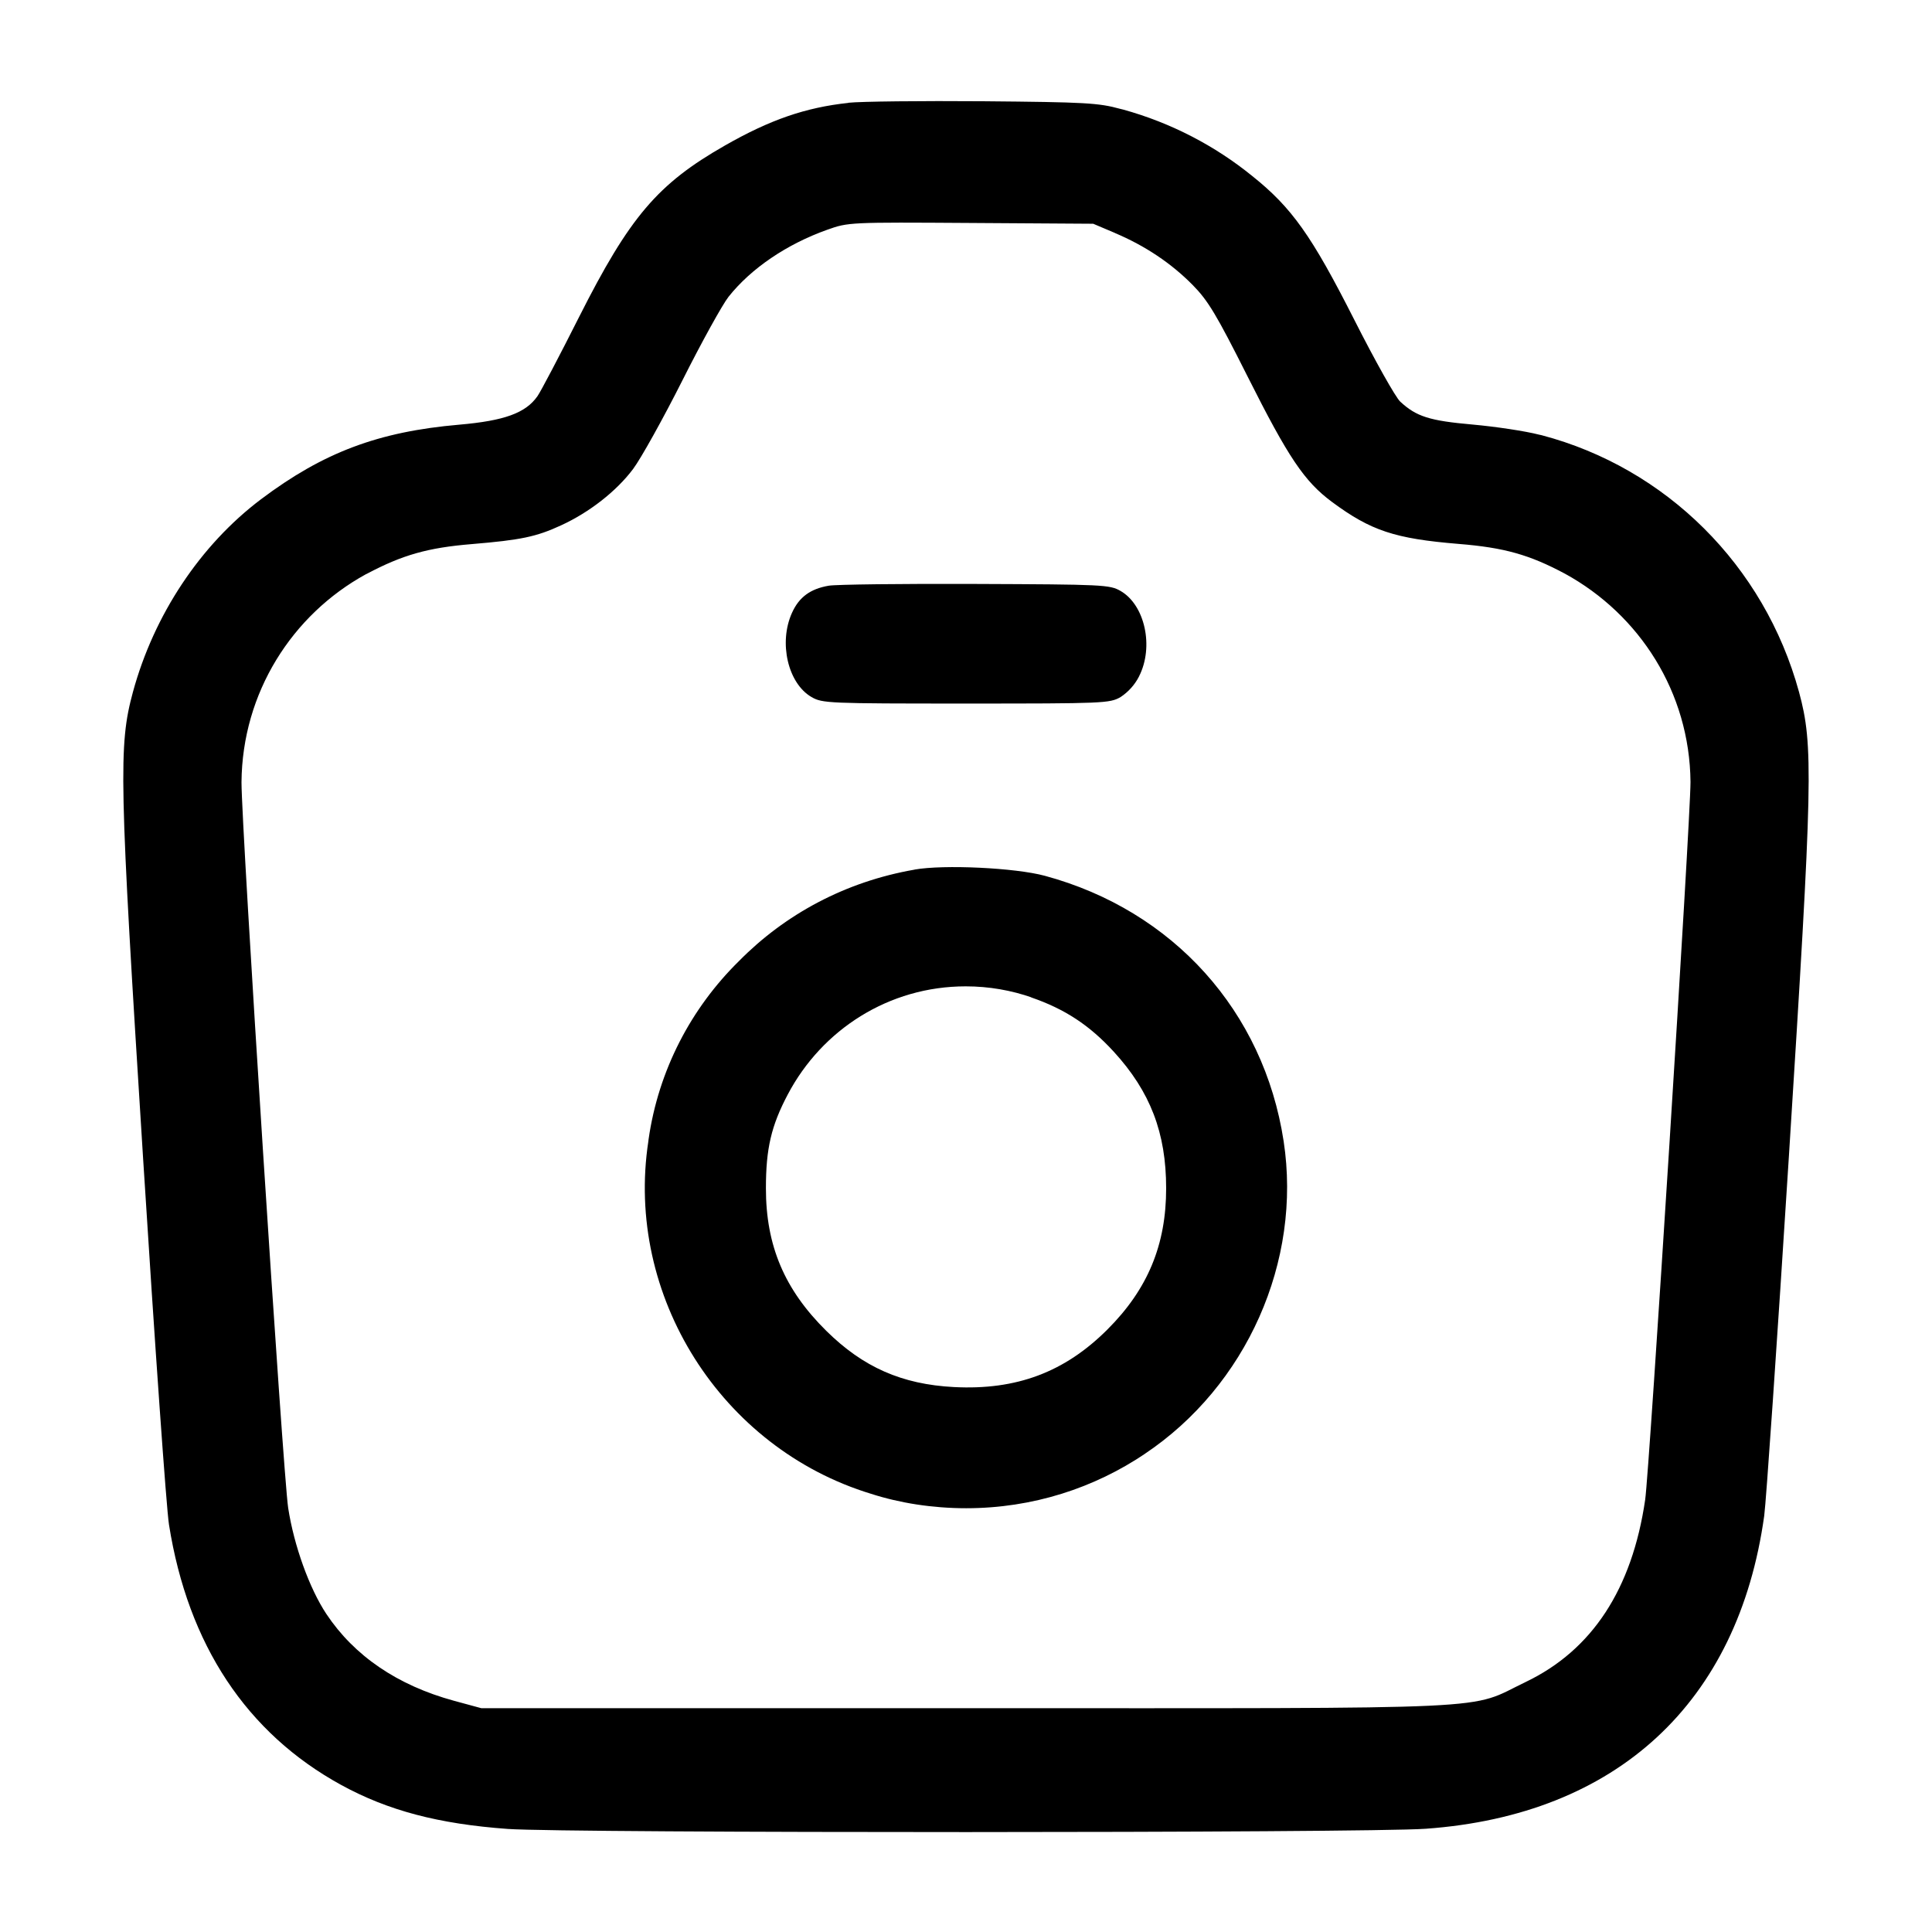 <!-- Generated by IcoMoon.io -->
<svg version="1.1" xmlns="http://www.w3.org/2000/svg" width="32" height="32" viewBox="0 0 32 32">
<title>camera</title>
<path d="M14.053 1.704c-0.711 0.076-1.3 0.28-2.044 0.705-1.117 0.637-1.579 1.18-2.419 2.844-0.325 0.645-0.635 1.235-0.688 1.309-0.195 0.279-0.548 0.407-1.296 0.472-1.341 0.116-2.253 0.46-3.284 1.236-1.004 0.757-1.772 1.913-2.12 3.191-0.241 0.888-0.229 1.432 0.169 7.739 0.193 3.065 0.385 5.789 0.428 6.053 0.315 1.988 1.285 3.453 2.853 4.312 0.775 0.424 1.612 0.645 2.759 0.728 0.993 0.071 14.201 0.069 15.203-0.003 3.165-0.227 5.176-2.085 5.607-5.184 0.031-0.223 0.215-2.897 0.408-5.943 0.397-6.268 0.409-6.815 0.168-7.703-0.574-2.096-2.202-3.709-4.264-4.252l-0.042-0.009c-0.227-0.059-0.721-0.133-1.099-0.167-0.715-0.063-0.933-0.132-1.2-0.38-0.077-0.071-0.419-0.68-0.759-1.352-0.709-1.4-1.036-1.86-1.691-2.384-0.614-0.499-1.344-0.882-2.142-1.102l-0.042-0.010c-0.363-0.1-0.576-0.112-2.267-0.127-1.027-0.008-2.035 0.003-2.24 0.025zM18.468 3.86c0.499 0.211 0.931 0.5 1.287 0.861 0.256 0.26 0.393 0.489 0.909 1.515 0.676 1.345 0.94 1.737 1.397 2.077 0.644 0.477 1.041 0.609 2.099 0.696 0.756 0.061 1.172 0.179 1.76 0.493 1.238 0.678 2.066 1.966 2.080 3.449v0.002c0 0.623-0.681 11.413-0.751 11.889-0.217 1.48-0.879 2.489-1.975 3.015-0.988 0.473-0.2 0.436-9.275 0.436h-8.027l-0.453-0.123c-0.935-0.255-1.651-0.743-2.113-1.437-0.281-0.423-0.537-1.133-0.633-1.757-0.085-0.555-0.773-11.255-0.773-12.020 0.012-1.485 0.84-2.774 2.057-3.443l0.021-0.010c0.589-0.312 1.008-0.431 1.735-0.491 0.816-0.068 1.069-0.121 1.481-0.311 0.468-0.215 0.916-0.565 1.192-0.933 0.129-0.172 0.497-0.833 0.817-1.468 0.319-0.635 0.663-1.256 0.763-1.383 0.373-0.471 0.965-0.873 1.637-1.112 0.347-0.124 0.371-0.125 2.377-0.112l2.027 0.013 0.361 0.153zM13.727 9.701c-0.305 0.052-0.492 0.189-0.609 0.449-0.224 0.493-0.068 1.169 0.323 1.395 0.18 0.104 0.275 0.108 2.56 0.108s2.38-0.004 2.56-0.108c0.13-0.086 0.234-0.203 0.304-0.339l0.002-0.005c0.248-0.489 0.097-1.18-0.307-1.413-0.179-0.103-0.284-0.108-2.4-0.116-1.217-0.005-2.312 0.008-2.433 0.029zM15.148 14.404c-1.148 0.199-2.145 0.74-2.907 1.513l-0.001 0.001c-0.791 0.777-1.334 1.806-1.498 2.956l-0.003 0.028c-0.392 2.557 1.203 5.083 3.688 5.84 0.471 0.152 1.014 0.239 1.576 0.239 1.101 0 2.124-0.335 2.972-0.909l-0.019 0.012c1.692-1.129 2.609-3.192 2.305-5.183-0.329-2.152-1.831-3.821-3.955-4.395-0.491-0.133-1.673-0.189-2.159-0.103zM17.076 16.519c0.56 0.193 0.968 0.46 1.372 0.901 0.604 0.66 0.867 1.343 0.867 2.26 0.001 0.937-0.304 1.673-0.973 2.341-0.708 0.707-1.507 1.007-2.543 0.953-0.86-0.045-1.503-0.328-2.113-0.931-0.693-0.684-1.001-1.412-1-2.364 0-0.655 0.088-1.033 0.363-1.553 0.565-1.071 1.672-1.789 2.946-1.789 0.387 0 0.759 0.066 1.105 0.188l-0.023-0.007z"></path>
</svg>
